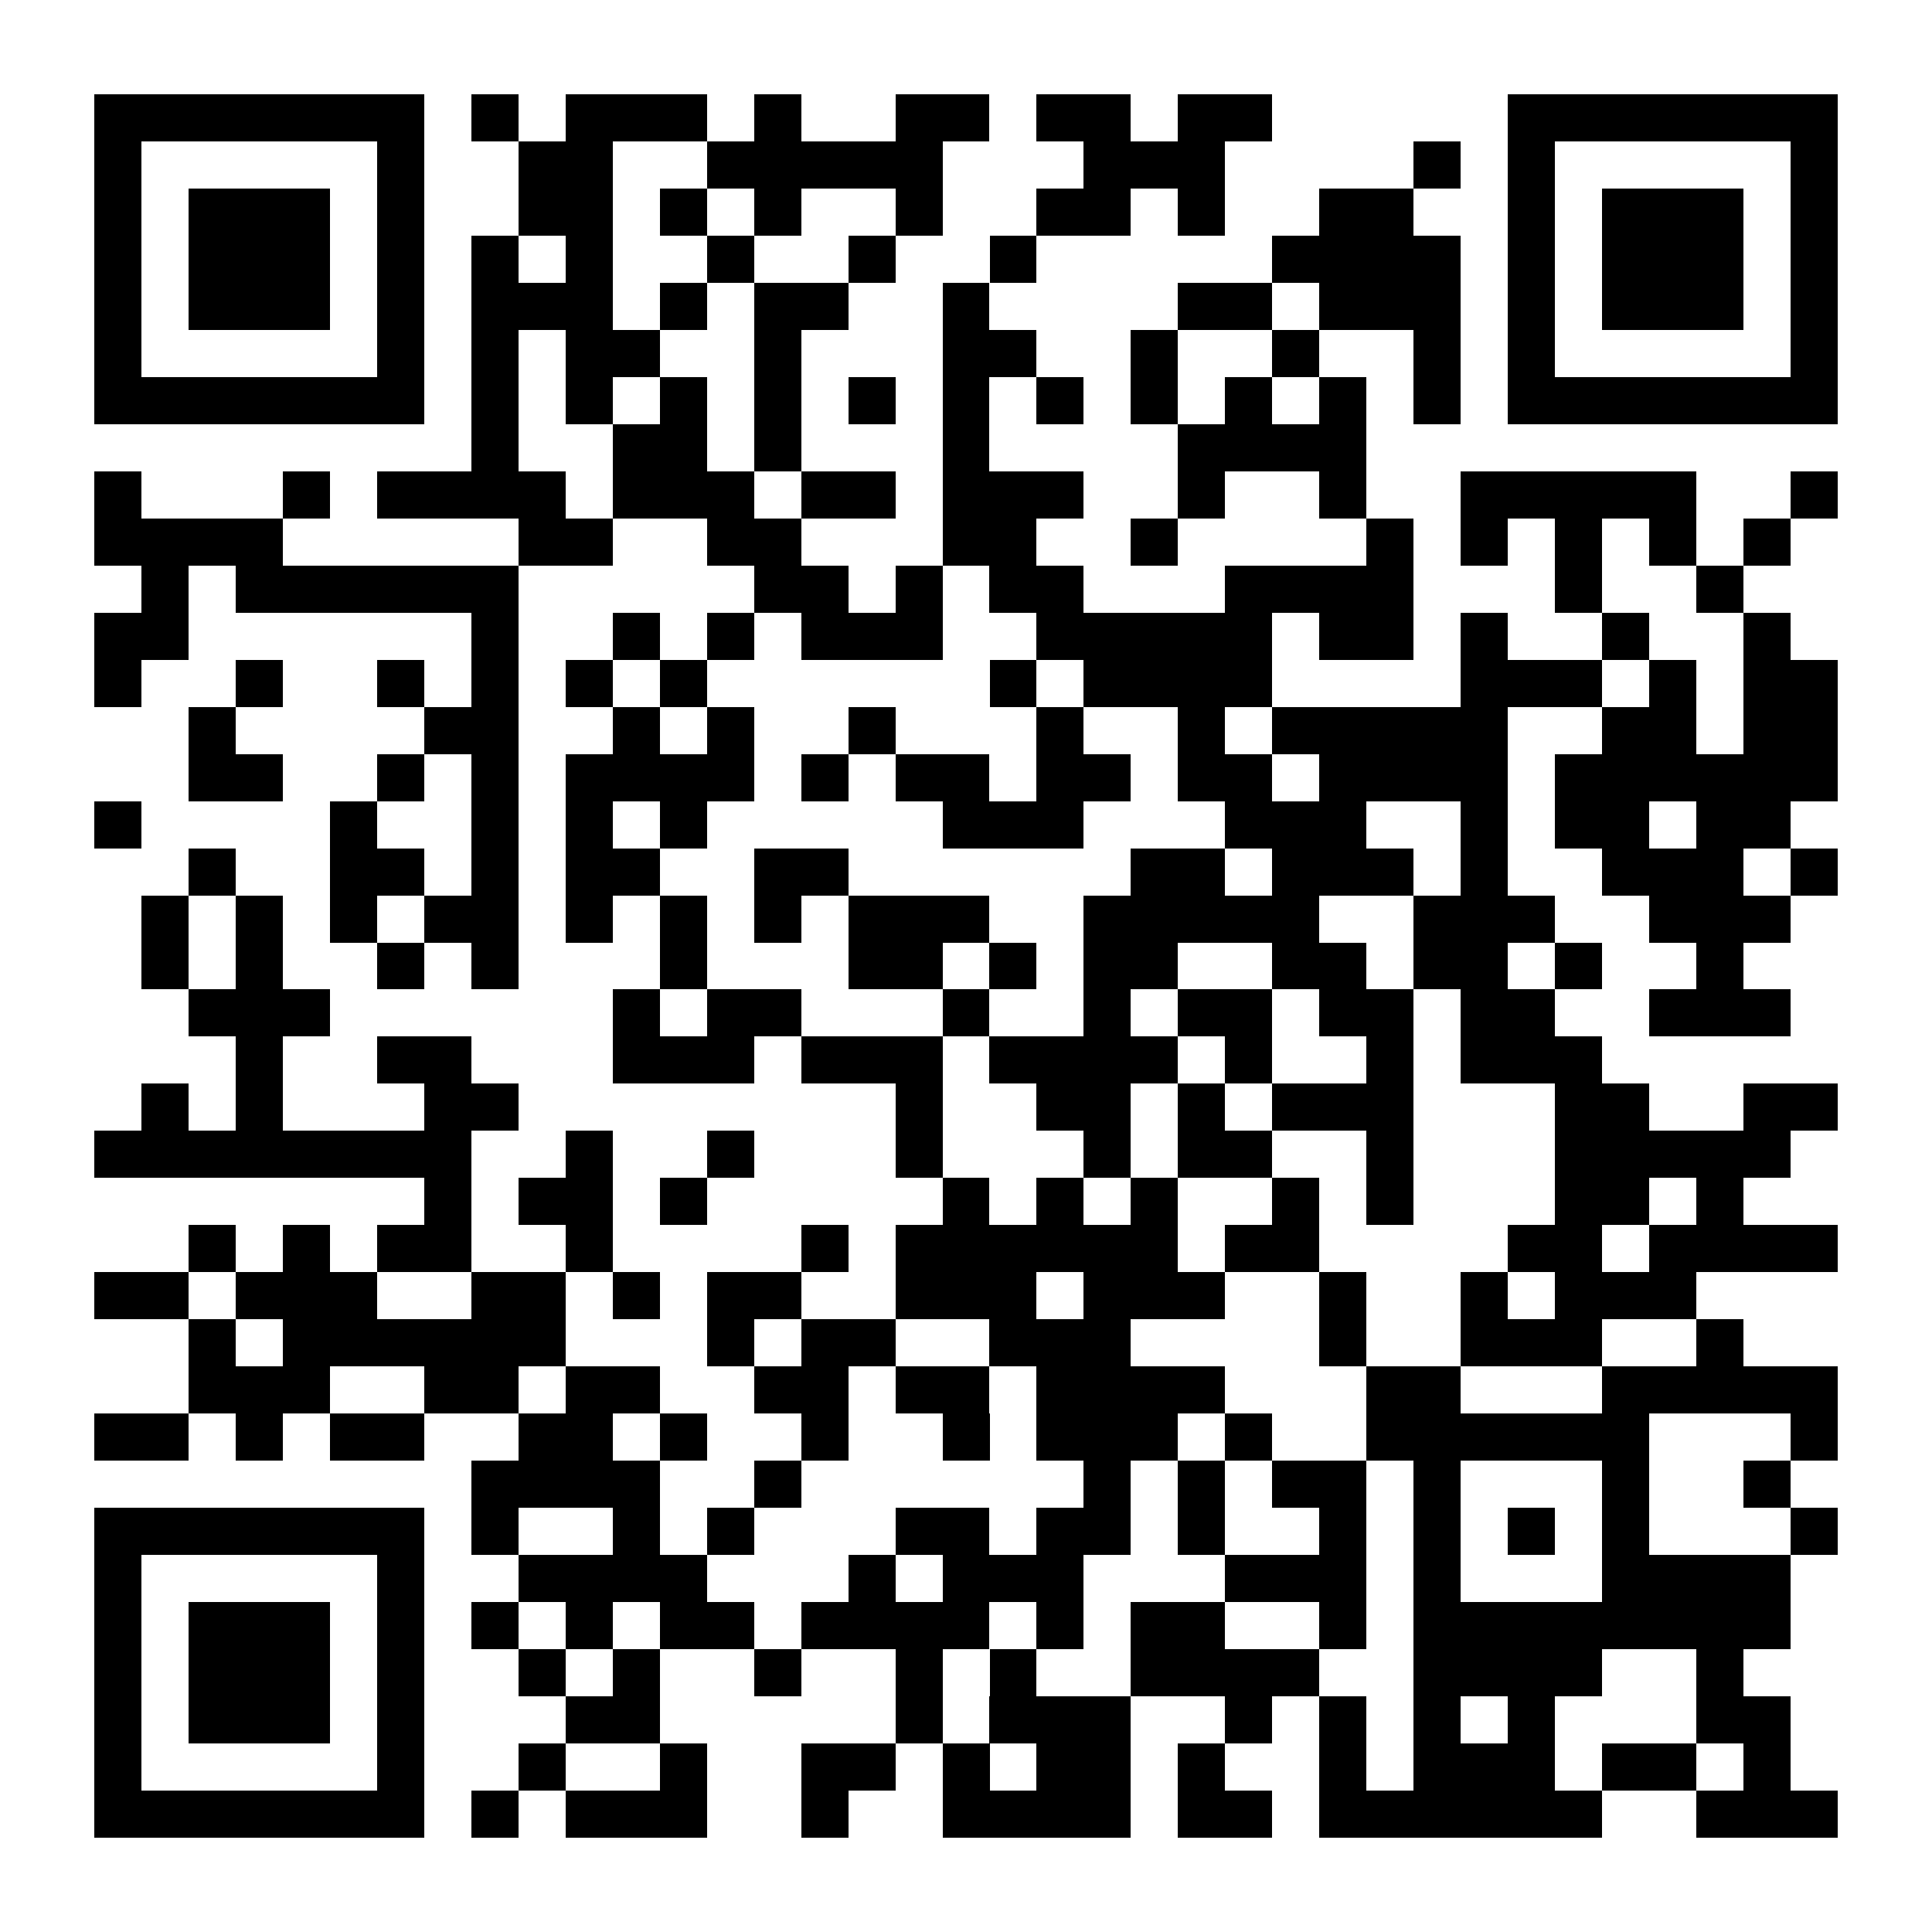 <?xml version="1.0" encoding="UTF-8"?>
<!DOCTYPE svg PUBLIC '-//W3C//DTD SVG 1.0//EN'
          'http://www.w3.org/TR/2001/REC-SVG-20010904/DTD/svg10.dtd'>
<svg fill="#fff" height="41" shape-rendering="crispEdges" style="fill: #fff;" viewBox="0 0 41 41" width="41" xmlns="http://www.w3.org/2000/svg" xmlns:xlink="http://www.w3.org/1999/xlink"
><path d="M0 0h41v41H0z"
  /><path d="M2 2.5h7m1 0h1m1 0h3m1 0h1m2 0h2m1 0h2m1 0h2m5 0h7M2 3.5h1m5 0h1m2 0h2m2 0h5m3 0h3m4 0h1m1 0h1m5 0h1M2 4.5h1m1 0h3m1 0h1m2 0h2m1 0h1m1 0h1m2 0h1m2 0h2m1 0h1m2 0h2m2 0h1m1 0h3m1 0h1M2 5.5h1m1 0h3m1 0h1m1 0h1m1 0h1m2 0h1m2 0h1m2 0h1m5 0h4m1 0h1m1 0h3m1 0h1M2 6.5h1m1 0h3m1 0h1m1 0h3m1 0h1m1 0h2m2 0h1m4 0h2m1 0h3m1 0h1m1 0h3m1 0h1M2 7.5h1m5 0h1m1 0h1m1 0h2m2 0h1m3 0h2m2 0h1m2 0h1m2 0h1m1 0h1m5 0h1M2 8.5h7m1 0h1m1 0h1m1 0h1m1 0h1m1 0h1m1 0h1m1 0h1m1 0h1m1 0h1m1 0h1m1 0h1m1 0h7M10 9.5h1m2 0h2m1 0h1m3 0h1m4 0h4M2 10.5h1m3 0h1m1 0h4m1 0h3m1 0h2m1 0h3m2 0h1m2 0h1m2 0h5m2 0h1M2 11.5h4m5 0h2m2 0h2m3 0h2m2 0h1m4 0h1m1 0h1m1 0h1m1 0h1m1 0h1M3 12.5h1m1 0h6m5 0h2m1 0h1m1 0h2m3 0h4m3 0h1m2 0h1M2 13.5h2m6 0h1m2 0h1m1 0h1m1 0h3m2 0h5m1 0h2m1 0h1m2 0h1m2 0h1M2 14.5h1m2 0h1m2 0h1m1 0h1m1 0h1m1 0h1m6 0h1m1 0h4m4 0h3m1 0h1m1 0h2M4 15.5h1m4 0h2m2 0h1m1 0h1m2 0h1m3 0h1m2 0h1m1 0h5m2 0h2m1 0h2M4 16.5h2m2 0h1m1 0h1m1 0h4m1 0h1m1 0h2m1 0h2m1 0h2m1 0h4m1 0h6M2 17.5h1m4 0h1m2 0h1m1 0h1m1 0h1m5 0h3m3 0h3m2 0h1m1 0h2m1 0h2M4 18.5h1m2 0h2m1 0h1m1 0h2m2 0h2m6 0h2m1 0h3m1 0h1m2 0h3m1 0h1M3 19.5h1m1 0h1m1 0h1m1 0h2m1 0h1m1 0h1m1 0h1m1 0h3m2 0h5m2 0h3m2 0h3M3 20.5h1m1 0h1m2 0h1m1 0h1m3 0h1m3 0h2m1 0h1m1 0h2m2 0h2m1 0h2m1 0h1m2 0h1M4 21.5h3m6 0h1m1 0h2m3 0h1m2 0h1m1 0h2m1 0h2m1 0h2m2 0h3M5 22.5h1m2 0h2m3 0h3m1 0h3m1 0h4m1 0h1m2 0h1m1 0h3M3 23.5h1m1 0h1m3 0h2m8 0h1m2 0h2m1 0h1m1 0h3m3 0h2m2 0h2M2 24.5h8m2 0h1m2 0h1m3 0h1m3 0h1m1 0h2m2 0h1m3 0h5M9 25.5h1m1 0h2m1 0h1m5 0h1m1 0h1m1 0h1m2 0h1m1 0h1m3 0h2m1 0h1M4 26.5h1m1 0h1m1 0h2m2 0h1m4 0h1m1 0h6m1 0h2m4 0h2m1 0h4M2 27.5h2m1 0h3m2 0h2m1 0h1m1 0h2m2 0h3m1 0h3m2 0h1m2 0h1m1 0h3M4 28.5h1m1 0h6m3 0h1m1 0h2m2 0h3m4 0h1m2 0h3m2 0h1M4 29.5h3m2 0h2m1 0h2m2 0h2m1 0h2m1 0h4m3 0h2m3 0h5M2 30.5h2m1 0h1m1 0h2m2 0h2m1 0h1m2 0h1m2 0h1m1 0h3m1 0h1m2 0h6m3 0h1M10 31.5h4m2 0h1m6 0h1m1 0h1m1 0h2m1 0h1m3 0h1m2 0h1M2 32.5h7m1 0h1m2 0h1m1 0h1m3 0h2m1 0h2m1 0h1m2 0h1m1 0h1m1 0h1m1 0h1m3 0h1M2 33.5h1m5 0h1m2 0h4m3 0h1m1 0h3m3 0h3m1 0h1m3 0h4M2 34.5h1m1 0h3m1 0h1m1 0h1m1 0h1m1 0h2m1 0h4m1 0h1m1 0h2m2 0h1m1 0h8M2 35.5h1m1 0h3m1 0h1m2 0h1m1 0h1m2 0h1m2 0h1m1 0h1m2 0h4m2 0h4m2 0h1M2 36.5h1m1 0h3m1 0h1m3 0h2m5 0h1m1 0h3m2 0h1m1 0h1m1 0h1m1 0h1m3 0h2M2 37.5h1m5 0h1m2 0h1m2 0h1m2 0h2m1 0h1m1 0h2m1 0h1m2 0h1m1 0h3m1 0h2m1 0h1M2 38.5h7m1 0h1m1 0h3m2 0h1m2 0h4m1 0h2m1 0h6m2 0h3" stroke="#000"
/></svg
>
